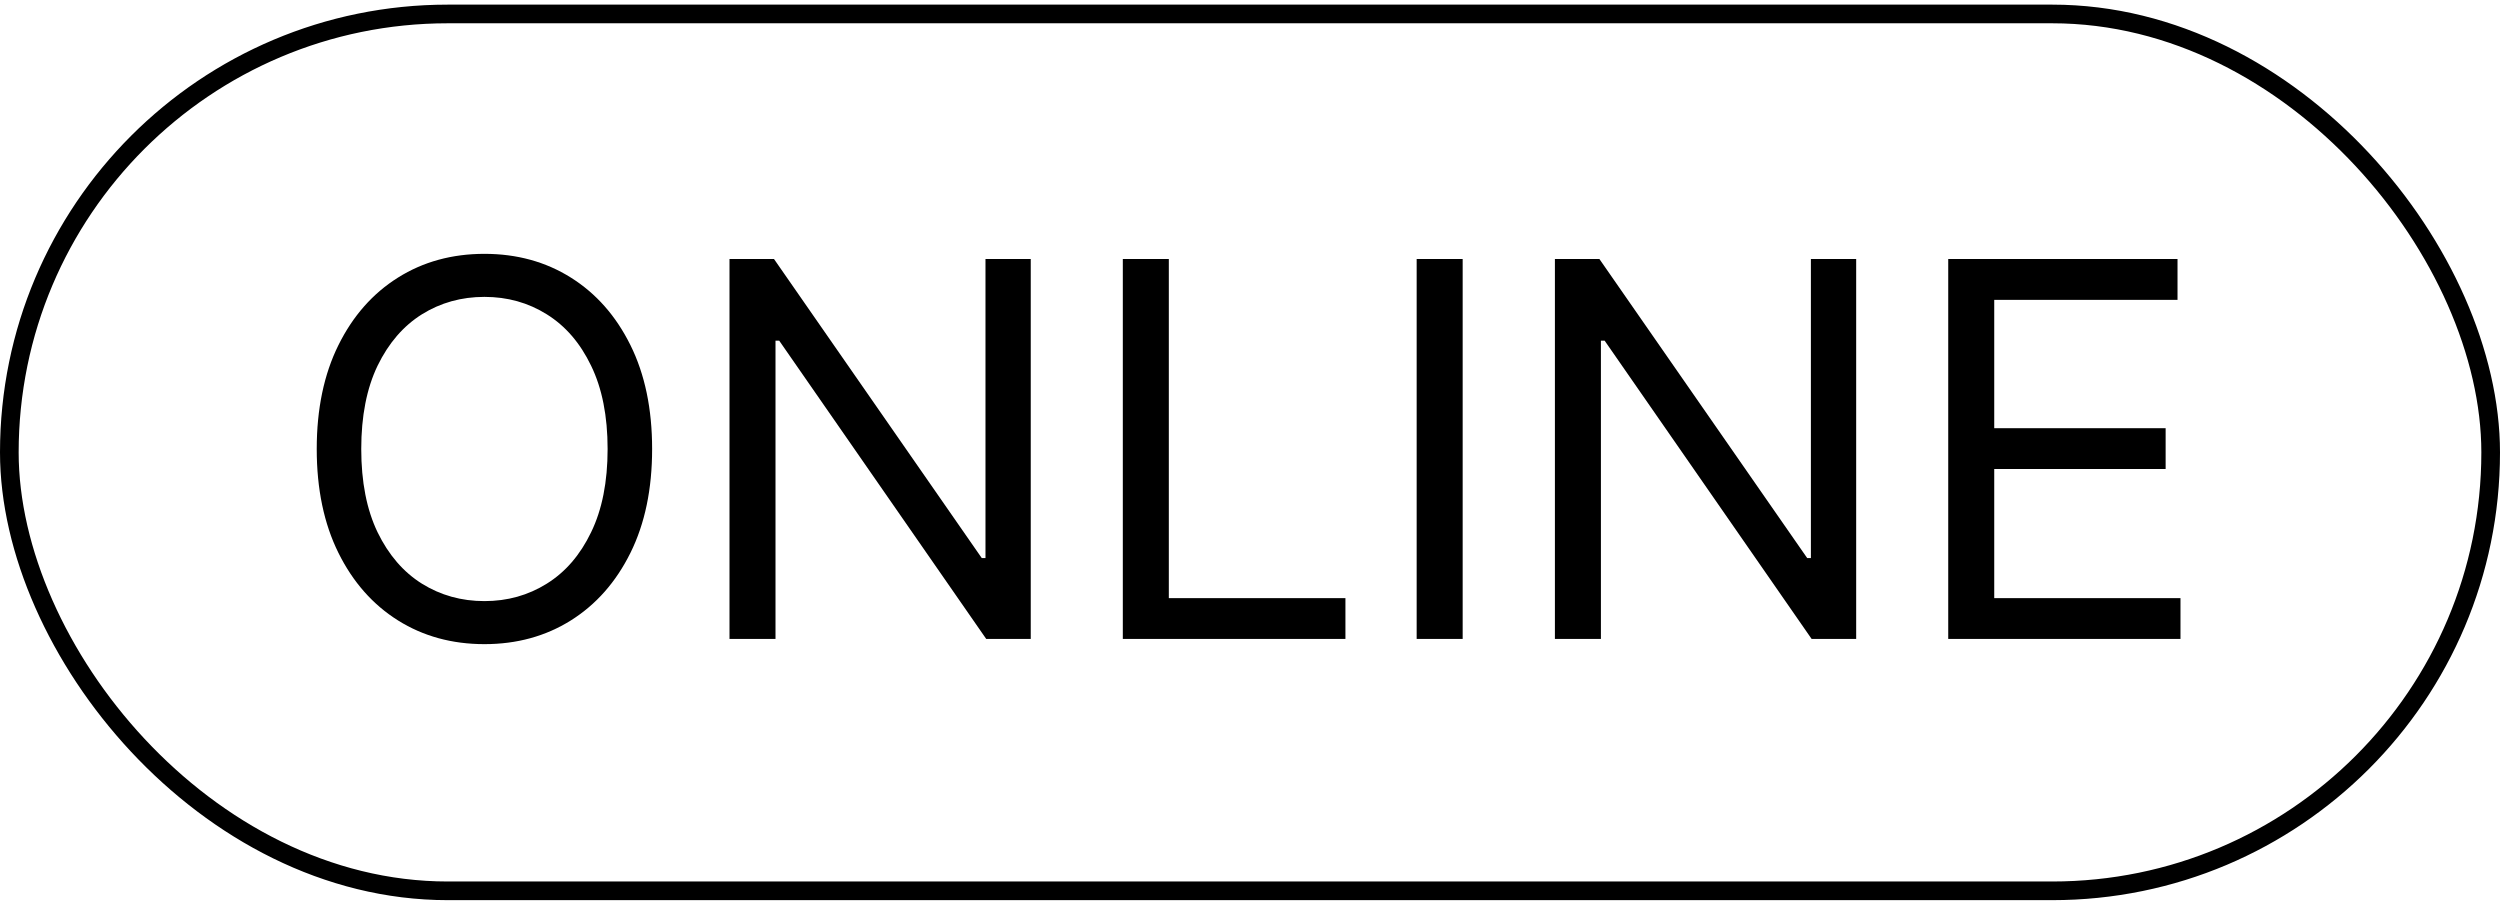 <svg width="134" height="49" viewBox="0 0 134 49" fill="none" xmlns="http://www.w3.org/2000/svg">
<rect x="0.5" y="0.748" width="133" height="47" rx="23.5" stroke="black"/>
<path d="M34.954 24.066C34.954 26.214 34.567 28.07 33.791 29.634C33.015 31.199 31.951 32.405 30.599 33.254C29.247 34.102 27.703 34.526 25.966 34.526C24.229 34.526 22.684 34.102 21.332 33.254C19.98 32.405 18.916 31.199 18.14 29.634C17.365 28.07 16.977 26.214 16.977 24.066C16.977 21.918 17.365 20.062 18.14 18.498C18.916 16.933 19.98 15.727 21.332 14.879C22.684 14.03 24.229 13.606 25.966 13.606C27.703 13.606 29.247 14.03 30.599 14.879C31.951 15.727 33.015 16.933 33.791 18.498C34.567 20.062 34.954 21.918 34.954 24.066ZM32.568 24.066C32.568 22.303 32.273 20.815 31.683 19.602C31.1 18.388 30.308 17.47 29.307 16.847C28.312 16.224 27.199 15.913 25.966 15.913C24.733 15.913 23.616 16.224 22.615 16.847C21.621 17.47 20.828 18.388 20.238 19.602C19.655 20.815 19.363 22.303 19.363 24.066C19.363 25.829 19.655 27.317 20.238 28.53C20.828 29.744 21.621 30.662 22.615 31.285C23.616 31.908 24.733 32.219 25.966 32.219C27.199 32.219 28.312 31.908 29.307 31.285C30.308 30.662 31.1 29.744 31.683 28.53C32.273 27.317 32.568 25.829 32.568 24.066ZM55.248 13.884V34.248H52.862L41.765 18.259H41.567V34.248H39.101V13.884H41.487L52.623 29.913H52.822V13.884H55.248ZM60.183 34.248V13.884H62.649V32.06H72.115V34.248H60.183ZM78.399 13.884V34.248H75.933V13.884H78.399ZM99.491 13.884V34.248H97.104L86.008 18.259H85.809V34.248H83.343V13.884H85.729L96.866 29.913H97.064V13.884H99.491ZM104.425 34.248V13.884H116.715V16.072H106.891V22.952H116.078V25.14H106.891V32.06H116.874V34.248H104.425Z" fill="black"/>
</svg>
